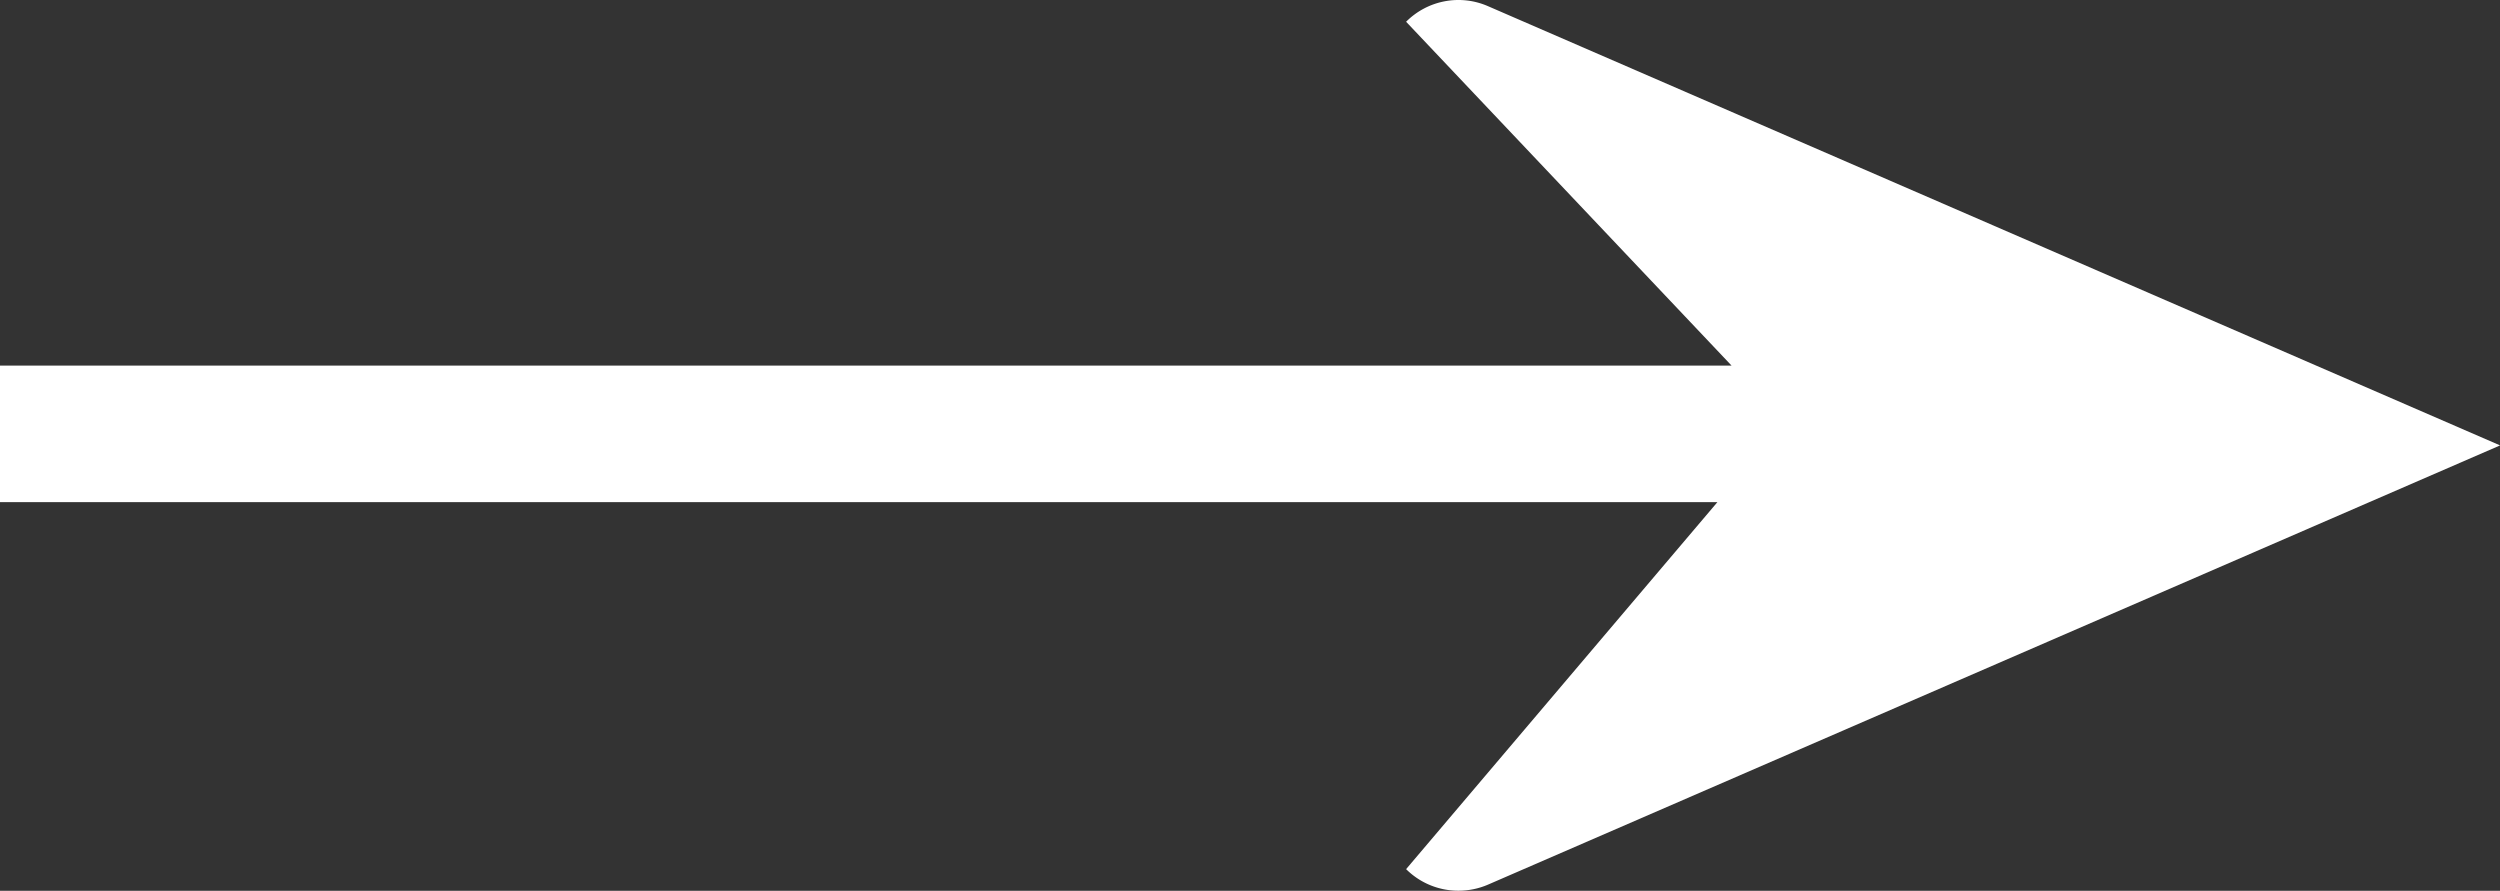 <svg xmlns="http://www.w3.org/2000/svg" width="27.464" height="9.786"><rect width="100%" height="100%" fill="#333333" stroke="none"/><g data-name="Group 563"><path fill="#fff" d="m15.447 9.548 3.42-4.032H0v-1.5h19.022L15.447.239a.811.811 0 0 1 .9-.171l11.118 4.825-11.118 4.825a.819.819 0 0 1-.324.067.812.812 0 0 1-.576-.237Z" data-name="Union 13"/></g></svg>